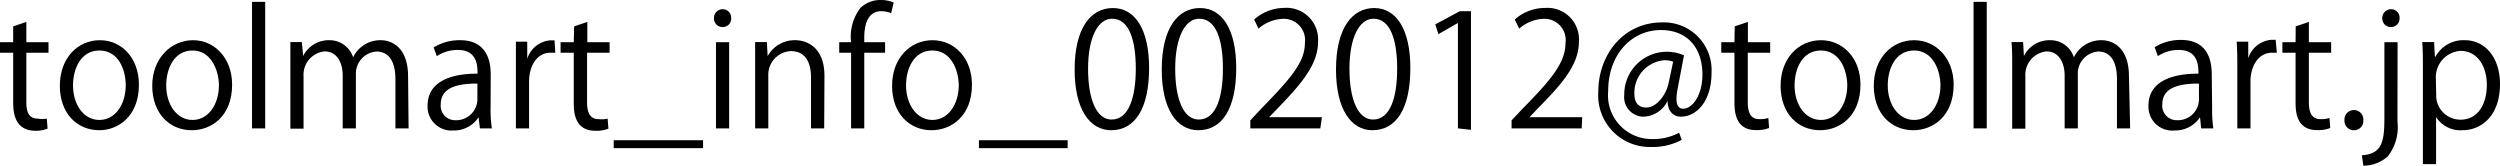 <svg xmlns="http://www.w3.org/2000/svg" viewBox="0 0 189.67 12.57"><title>mail</title><g id="レイヤー_2" data-name="レイヤー 2"><g id="レイヤー_1-2" data-name="レイヤー 1"><path d="M1,2l1-.34V3.2H3.68V4H2V7.76C2,8.59,2.24,9,2.88,9A2,2,0,0,0,3.55,9l.06.76a2.43,2.43,0,0,1-1,.16C1.06,9.87,1,8.43,1,7.74V4H0V3.2H1Z"/><path d="M10.54,6.42c0,2.43-1.6,3.46-3,3.46-1.68,0-3-1.26-3-3.37S5.9,3.05,7.57,3.05,10.54,4.41,10.54,6.42Zm-3-2.59c-1.41,0-2,1.39-2,2.65,0,1.45.8,2.62,2,2.62s2-1.17,2-2.65C9.53,5.29,9,3.83,7.53,3.83Z"/><path d="M17.61,6.42c0,2.43-1.6,3.46-3.06,3.46-1.67,0-3-1.26-3-3.37S13,3.05,14.64,3.05,17.61,4.41,17.61,6.42Zm-3-2.59c-1.41,0-2,1.39-2,2.65,0,1.45.8,2.62,2,2.62s2-1.17,2-2.65C16.59,5.29,16,3.83,14.6,3.83Z"/><path d="M20.12,9.74h-1V.14h1Z"/><path d="M31,9.74H30V6c0-1.27-.46-2.09-1.44-2.09A1.68,1.68,0,0,0,27,5.63V9.74h-1v-4c0-1-.44-1.84-1.37-1.84a1.77,1.77,0,0,0-1.6,1.86v4h-1V4.88c0-.67,0-1.15,0-1.69h.87L23,4.25h0a2.17,2.17,0,0,1,2-1.2,1.87,1.87,0,0,1,1.79,1.3h0a2.28,2.28,0,0,1,2.1-1.3c.8,0,2.07.51,2.07,2.75Z"/><path d="M37.22,8.18a8.59,8.59,0,0,0,.1,1.56h-.91l-.1-.84h0a2.24,2.24,0,0,1-1.93,1A1.81,1.81,0,0,1,32.44,8c0-1.57,1.36-2.42,3.79-2.41,0-.55,0-1.8-1.49-1.8a2.86,2.86,0,0,0-1.6.47L32.9,3.6a3.71,3.71,0,0,1,2-.55c1.85,0,2.33,1.3,2.33,2.6Zm-1-1.84c-1.24,0-2.78.18-2.78,1.56a1.09,1.09,0,0,0,1.12,1.22,1.61,1.61,0,0,0,1.66-1.54Z"/><path d="M42.13,4l-.36,0c-1.08,0-1.63,1.07-1.63,2.17V9.74h-1V5.16c0-.7,0-1.33,0-2H40L40,4.46h0a2,2,0,0,1,1.77-1.4c.11,0,.19,0,.3,0Z"/><path d="M43.56,2l1-.34V3.2h1.69V4H44.54V7.76c0,.83.25,1.28.89,1.28A2,2,0,0,0,46.1,9l.06.76a2.4,2.4,0,0,1-1,.16c-1.58,0-1.63-1.44-1.63-2.13V4h-1V3.2h1Z"/><path d="M46.56,10.64h6.78v.6H46.56Z"/><path d="M54.81,2.05a.64.64,0,0,1-.64-.68A.65.65,0,0,1,54.83.7a.63.63,0,0,1,.64.67A.63.63,0,0,1,54.81,2.05Zm.51,7.69h-1V3.2h1Z"/><path d="M62.53,9.74h-1V5.88c0-1.07-.38-2-1.52-2a1.79,1.79,0,0,0-1.72,1.86v4h-1V4.88c0-.67,0-1.16,0-1.69h.89l.06,1.07h0a2.33,2.33,0,0,1,2.1-1.21c.82,0,2.21.49,2.21,2.71Z"/><path d="M64.57,3.2A3.55,3.55,0,0,1,65.29.59,2.16,2.16,0,0,1,66.8,0a2.5,2.5,0,0,1,1,.19L67.61,1a2,2,0,0,0-.76-.15c-1,0-1.28,1-1.28,2V3.2h1.58V4H65.57V9.74h-1V4h-.9V3.2Z"/><path d="M73.74,6.42c0,2.43-1.61,3.46-3.06,3.46-1.68,0-3-1.26-3-3.37s1.39-3.46,3.06-3.46S73.74,4.41,73.74,6.42Zm-3-2.59c-1.42,0-2,1.39-2,2.65,0,1.45.81,2.62,2,2.62s2-1.17,2-2.65C72.72,5.29,72.15,3.83,70.73,3.83Z"/><path d="M74.27,10.64H81v.6H74.27Z"/><path d="M81.53,5.28c0-3.15,1.22-4.67,2.9-4.67s2.75,1.61,2.75,4.55c0,3.12-1.1,4.72-2.88,4.72C82.67,9.88,81.53,8.28,81.53,5.28Zm4.64-.07c0-2.25-.54-3.79-1.8-3.79-1.07,0-1.82,1.42-1.82,3.79s.66,3.86,1.78,3.86C85.66,9.07,86.17,7.34,86.17,5.21Z"/><path d="M88.14,5.28c0-3.15,1.22-4.67,2.9-4.67s2.75,1.61,2.75,4.55c0,3.12-1.09,4.72-2.88,4.72C89.28,9.88,88.14,8.28,88.14,5.28Zm4.64-.07c0-2.25-.54-3.79-1.8-3.79-1.07,0-1.82,1.42-1.82,3.79s.66,3.86,1.78,3.86C92.28,9.07,92.78,7.34,92.78,5.21Z"/><path d="M100.17,9.74H94.86V9.13l.87-.93C97.87,6,99,4.74,99,3.27a1.62,1.62,0,0,0-1.72-1.84,3,3,0,0,0-1.8.74l-.33-.69A3.47,3.47,0,0,1,97.42.6,2.4,2.4,0,0,1,100,3.15c0,1.7-1.19,3.13-3,5l-.71.74v0h4Z"/><path d="M101.36,5.28c0-3.15,1.23-4.67,2.9-4.67S107,2.22,107,5.16c0,3.12-1.09,4.72-2.88,4.72C102.5,9.88,101.36,8.28,101.36,5.28ZM106,5.21c0-2.25-.54-3.79-1.8-3.79-1.06,0-1.82,1.42-1.82,3.79s.66,3.86,1.79,3.86C105.5,9.07,106,7.34,106,5.21Z"/><path d="M110.61,9.74v-8h0l-1.48.85-.24-.74,1.86-1h.85v9Z"/><path d="M120,9.74h-5.32V9.13l.88-.93c2.13-2.16,3.21-3.46,3.21-4.93a1.61,1.61,0,0,0-1.71-1.84,3,3,0,0,0-1.8.74l-.34-.69A3.5,3.5,0,0,1,117.26.6a2.39,2.39,0,0,1,2.53,2.55c0,1.7-1.19,3.13-3.05,5l-.7.74v0h4Z"/><path d="M127.29,6.68a4.56,4.56,0,0,0-.1.8c0,.52.17.76.5.77.7,0,1.47-1,1.47-2.6,0-2-1.13-3.37-3.15-3.37-2.2,0-4,1.82-4,4.63a3.32,3.32,0,0,0,3.38,3.64,4.15,4.15,0,0,0,2-.48l.2.54a4.66,4.66,0,0,1-2.33.54,3.91,3.91,0,0,1-4-4.18c0-2.83,1.91-5.27,4.84-5.27a3.62,3.62,0,0,1,3.75,3.83c0,2.12-1.11,3.32-2.33,3.32-.52,0-1-.36-1-1.2h0a2.1,2.1,0,0,1-1.89,1.2,1.48,1.48,0,0,1-1.4-1.65,3.23,3.23,0,0,1,4.53-3Zm-.35-2a1.9,1.9,0,0,0-.67-.11A2.47,2.47,0,0,0,124,7.16c0,.62.31,1,.9,1,.8,0,1.53-1,1.7-1.89Z"/><path d="M131.61,2l1-.34V3.2h1.69V4H132.6V7.76c0,.83.25,1.28.88,1.28a2,2,0,0,0,.68-.09l.06.76a2.49,2.49,0,0,1-1,.16c-1.58,0-1.63-1.44-1.63-2.13V4h-1V3.2h1Z"/><path d="M141.15,6.42c0,2.43-1.61,3.46-3.06,3.46-1.68,0-3-1.26-3-3.37s1.39-3.46,3.06-3.46S141.15,4.41,141.15,6.42Zm-3-2.59c-1.42,0-2,1.39-2,2.65,0,1.45.8,2.62,2,2.62s2-1.17,2-2.65C140.13,5.29,139.57,3.83,138.14,3.83Z"/><path d="M148.22,6.42c0,2.43-1.61,3.46-3.06,3.46-1.68,0-3-1.26-3-3.37s1.39-3.46,3.05-3.46S148.22,4.41,148.22,6.42Zm-3-2.59c-1.42,0-2,1.39-2,2.65,0,1.45.81,2.62,2,2.62s2-1.17,2-2.65C147.2,5.29,146.63,3.83,145.21,3.83Z"/><path d="M150.73,9.74h-1V.14h1Z"/><path d="M161.61,9.74h-1V6c0-1.27-.45-2.09-1.43-2.09a1.67,1.67,0,0,0-1.54,1.76V9.74h-1v-4c0-1-.45-1.84-1.37-1.84a1.78,1.78,0,0,0-1.61,1.86v4h-1V4.88c0-.67,0-1.15-.05-1.69h.88l.06,1.06h0a2.17,2.17,0,0,1,2-1.2,1.86,1.86,0,0,1,1.79,1.3h0a2.3,2.3,0,0,1,2.1-1.3c.81,0,2.08.51,2.08,2.75Z"/><path d="M167.83,8.18a9.64,9.64,0,0,0,.09,1.56H167l-.09-.84h0a2.27,2.27,0,0,1-1.93,1A1.81,1.81,0,0,1,163,8c0-1.57,1.37-2.42,3.79-2.41,0-.55,0-1.8-1.49-1.8a2.83,2.83,0,0,0-1.59.47l-.24-.68a3.71,3.71,0,0,1,2-.55c1.85,0,2.33,1.3,2.33,2.6Zm-1-1.84c-1.23,0-2.78.18-2.78,1.56a1.1,1.1,0,0,0,1.13,1.22,1.6,1.6,0,0,0,1.65-1.54Z"/><path d="M172.74,4l-.36,0c-1.08,0-1.64,1.07-1.64,2.17V9.74h-1V5.16c0-.7,0-1.33-.05-2h.88l0,1.26h0a2,2,0,0,1,1.78-1.4l.3,0Z"/><path d="M174.17,2l1-.34V3.2h1.69V4h-1.69V7.76c0,.83.25,1.28.89,1.28a2,2,0,0,0,.67-.09l.06.76a2.43,2.43,0,0,1-1,.16c-1.59,0-1.63-1.44-1.63-2.13V4h-1V3.2h1Z"/><path d="M177.87,9.13a.72.72,0,0,1,.72-.78.71.71,0,0,1,.71.78.7.7,0,0,1-.72.75A.71.71,0,0,1,177.87,9.13Z"/><path d="M181.89,9.22a3.6,3.6,0,0,1-.73,2.64,2.76,2.76,0,0,1-1.86.71l-.11-.79c1.6-.11,1.71-1.11,1.71-3V3.2h1Zm-.5-7.17a.64.64,0,0,1-.65-.68.66.66,0,0,1,.67-.67.63.63,0,0,1,.64.67A.64.64,0,0,1,181.39,2.05Z"/><path d="M184.77,4.31A2.41,2.41,0,0,1,187,3.05c1.55,0,2.67,1.33,2.67,3.33,0,2.4-1.41,3.5-2.85,3.5a2.2,2.2,0,0,1-2-1h0v3.57h-1V5.3c0-.85,0-1.51-.05-2.11h.9l.06,1.12Zm.06,2.83a1.84,1.84,0,0,0,1.84,1.94c1.28,0,2-1.1,2-2.66,0-1.36-.69-2.56-2-2.56a2,2,0,0,0-1.87,2Z"/></g></g></svg>